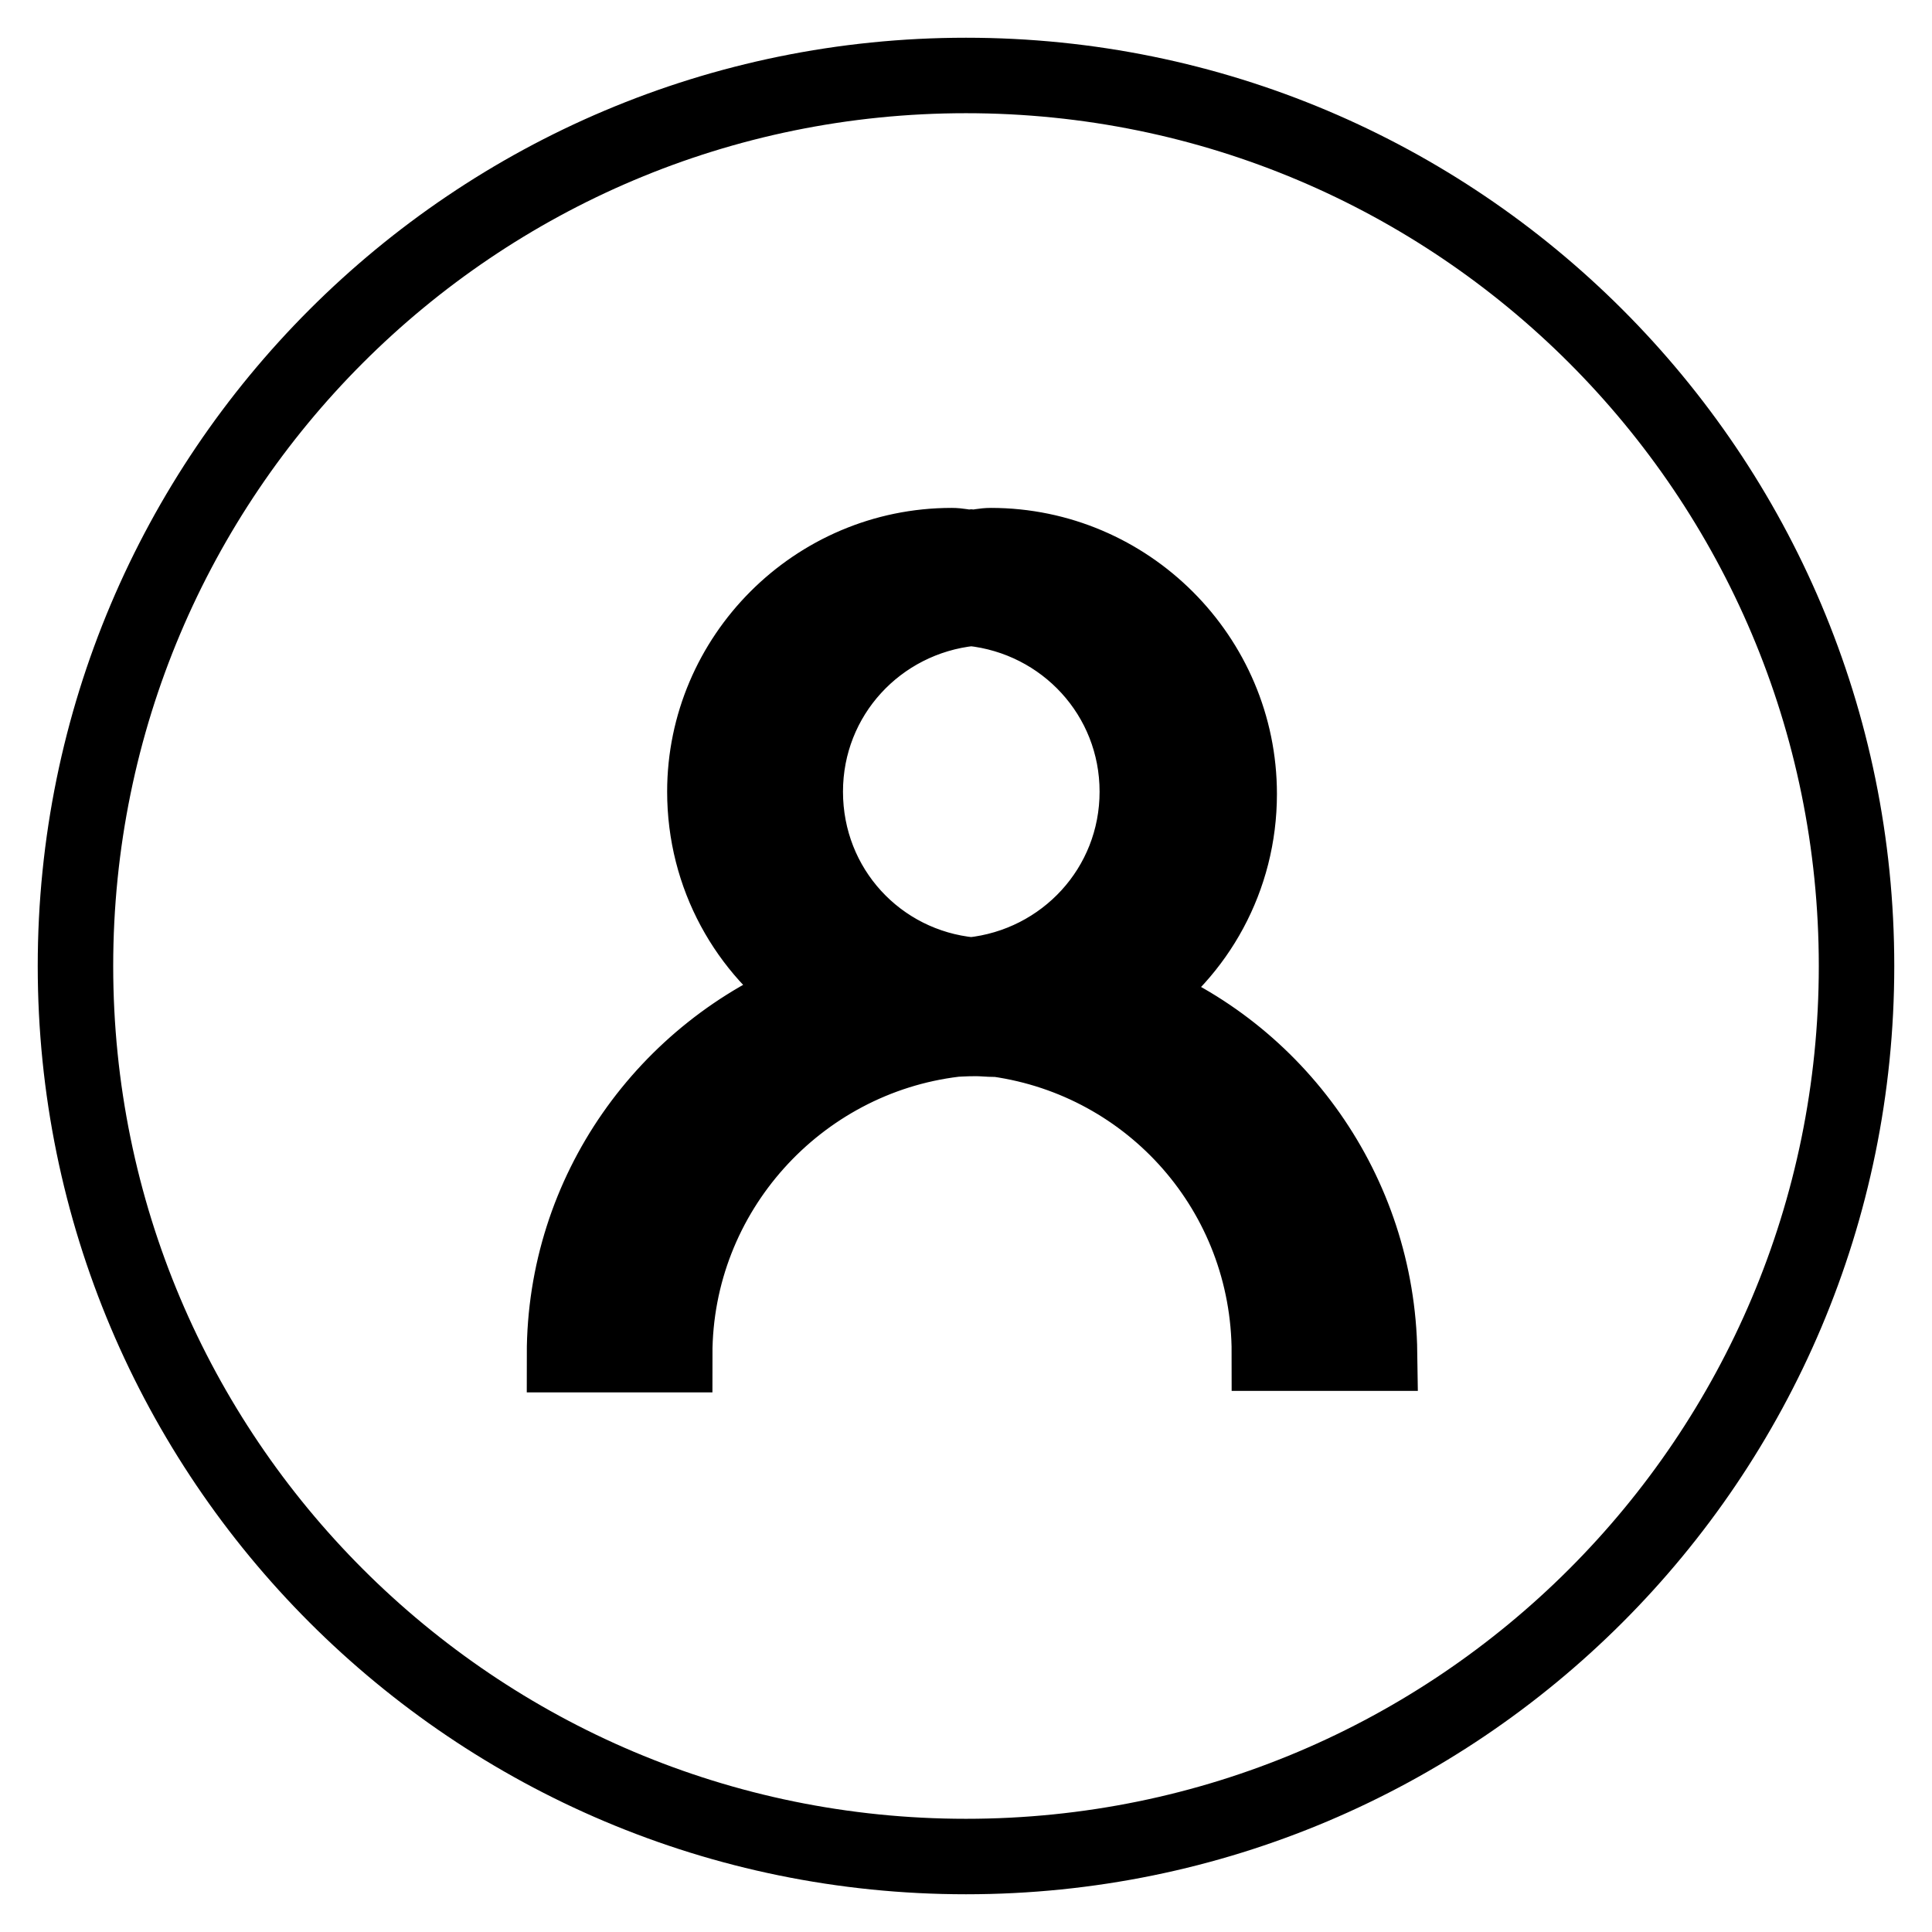 <?xml version="1.0" encoding="utf-8"?>
<!-- Svg Vector Icons : http://www.onlinewebfonts.com/icon -->
<!DOCTYPE svg PUBLIC "-//W3C//DTD SVG 1.1//EN" "http://www.w3.org/Graphics/SVG/1.1/DTD/svg11.dtd">
<svg version="1.1" xmlns="http://www.w3.org/2000/svg" xmlns:xlink="http://www.w3.org/1999/xlink" x="0px" y="0px" viewBox="0 0 256 256" enable-background="new 0 0 256 256" xml:space="preserve">
<g> <path stroke-width="10" fill-opacity="0" stroke="#000000"  d="M128,246c-65.2,0-118-52.8-118-118C10,62.8,62.8,10,128,10c65.2,0,118,52.8,118,118 C246,193.2,193.2,246,128,246z M150.1,132c8.5-5.8,14.1-15.6,14.1-26.8c0-18.1-14.8-32.9-32.9-32.9c-0.9,0-1.7,0.2-2.6,0.3 c-0.9-0.1-1.7-0.3-2.6-0.3c-18.1,0-32.7,14.8-32.7,32.6c0,11.2,5.6,21,14.1,26.8c-19.2,7.6-32.7,26.2-32.7,47.8h5.2 c0-21.7,13.4-40.2,32.7-47.8c-8.5-5.8-14.1-15.6-14.1-26.8c0-17,13.2-31,30.1-32.4c16.9,1.4,30.3,15.4,30.3,32.6 c0,11.2-5.6,21-14.1,26.8c19,7.4,32.4,25.9,32.7,47.4h-4.2c0-21.2-15.7-38.7-36-41.6h-0.4c-2.7-0.3-5.6-0.2-7.7-0.1 c-4-0.1-7.8,0.1-8,0.1c-20.8,2.5-37.1,20.3-37.1,41.8h5.2c0-21.5,16.3-39.3,37.1-41.8c0.1,0,1.2-0.1,2.8-0.1c0.9,0,1.7,0.1,2.5,0.1 h0.4c20.4,2.9,36,20.3,36,41.6h5.2l0,0h9.4C182.5,157.9,169.1,139.4,150.1,132z M126.1,129.5c0.9,0,1.7-0.2,2.6-0.3 c0.9,0.1,1.7,0.3,2.6,0.3c13.6,0,24.6-11,24.6-24.6c0-13.6-11-24.6-24.6-24.6c-0.9,0-1.7,0.2-2.6,0.3c-0.9-0.1-1.7-0.3-2.6-0.3 c-13.6,0-24.6,11-24.6,24.6C101.5,118.6,112.5,129.5,126.1,129.5z M106.7,104.9c0-12.7,9.6-23,22-24.3c12.4,1.3,22,11.6,22,24.3 c0,12.7-9.6,23-22,24.3C116.3,128,106.7,117.7,106.7,104.9z"/></g>
</svg>
